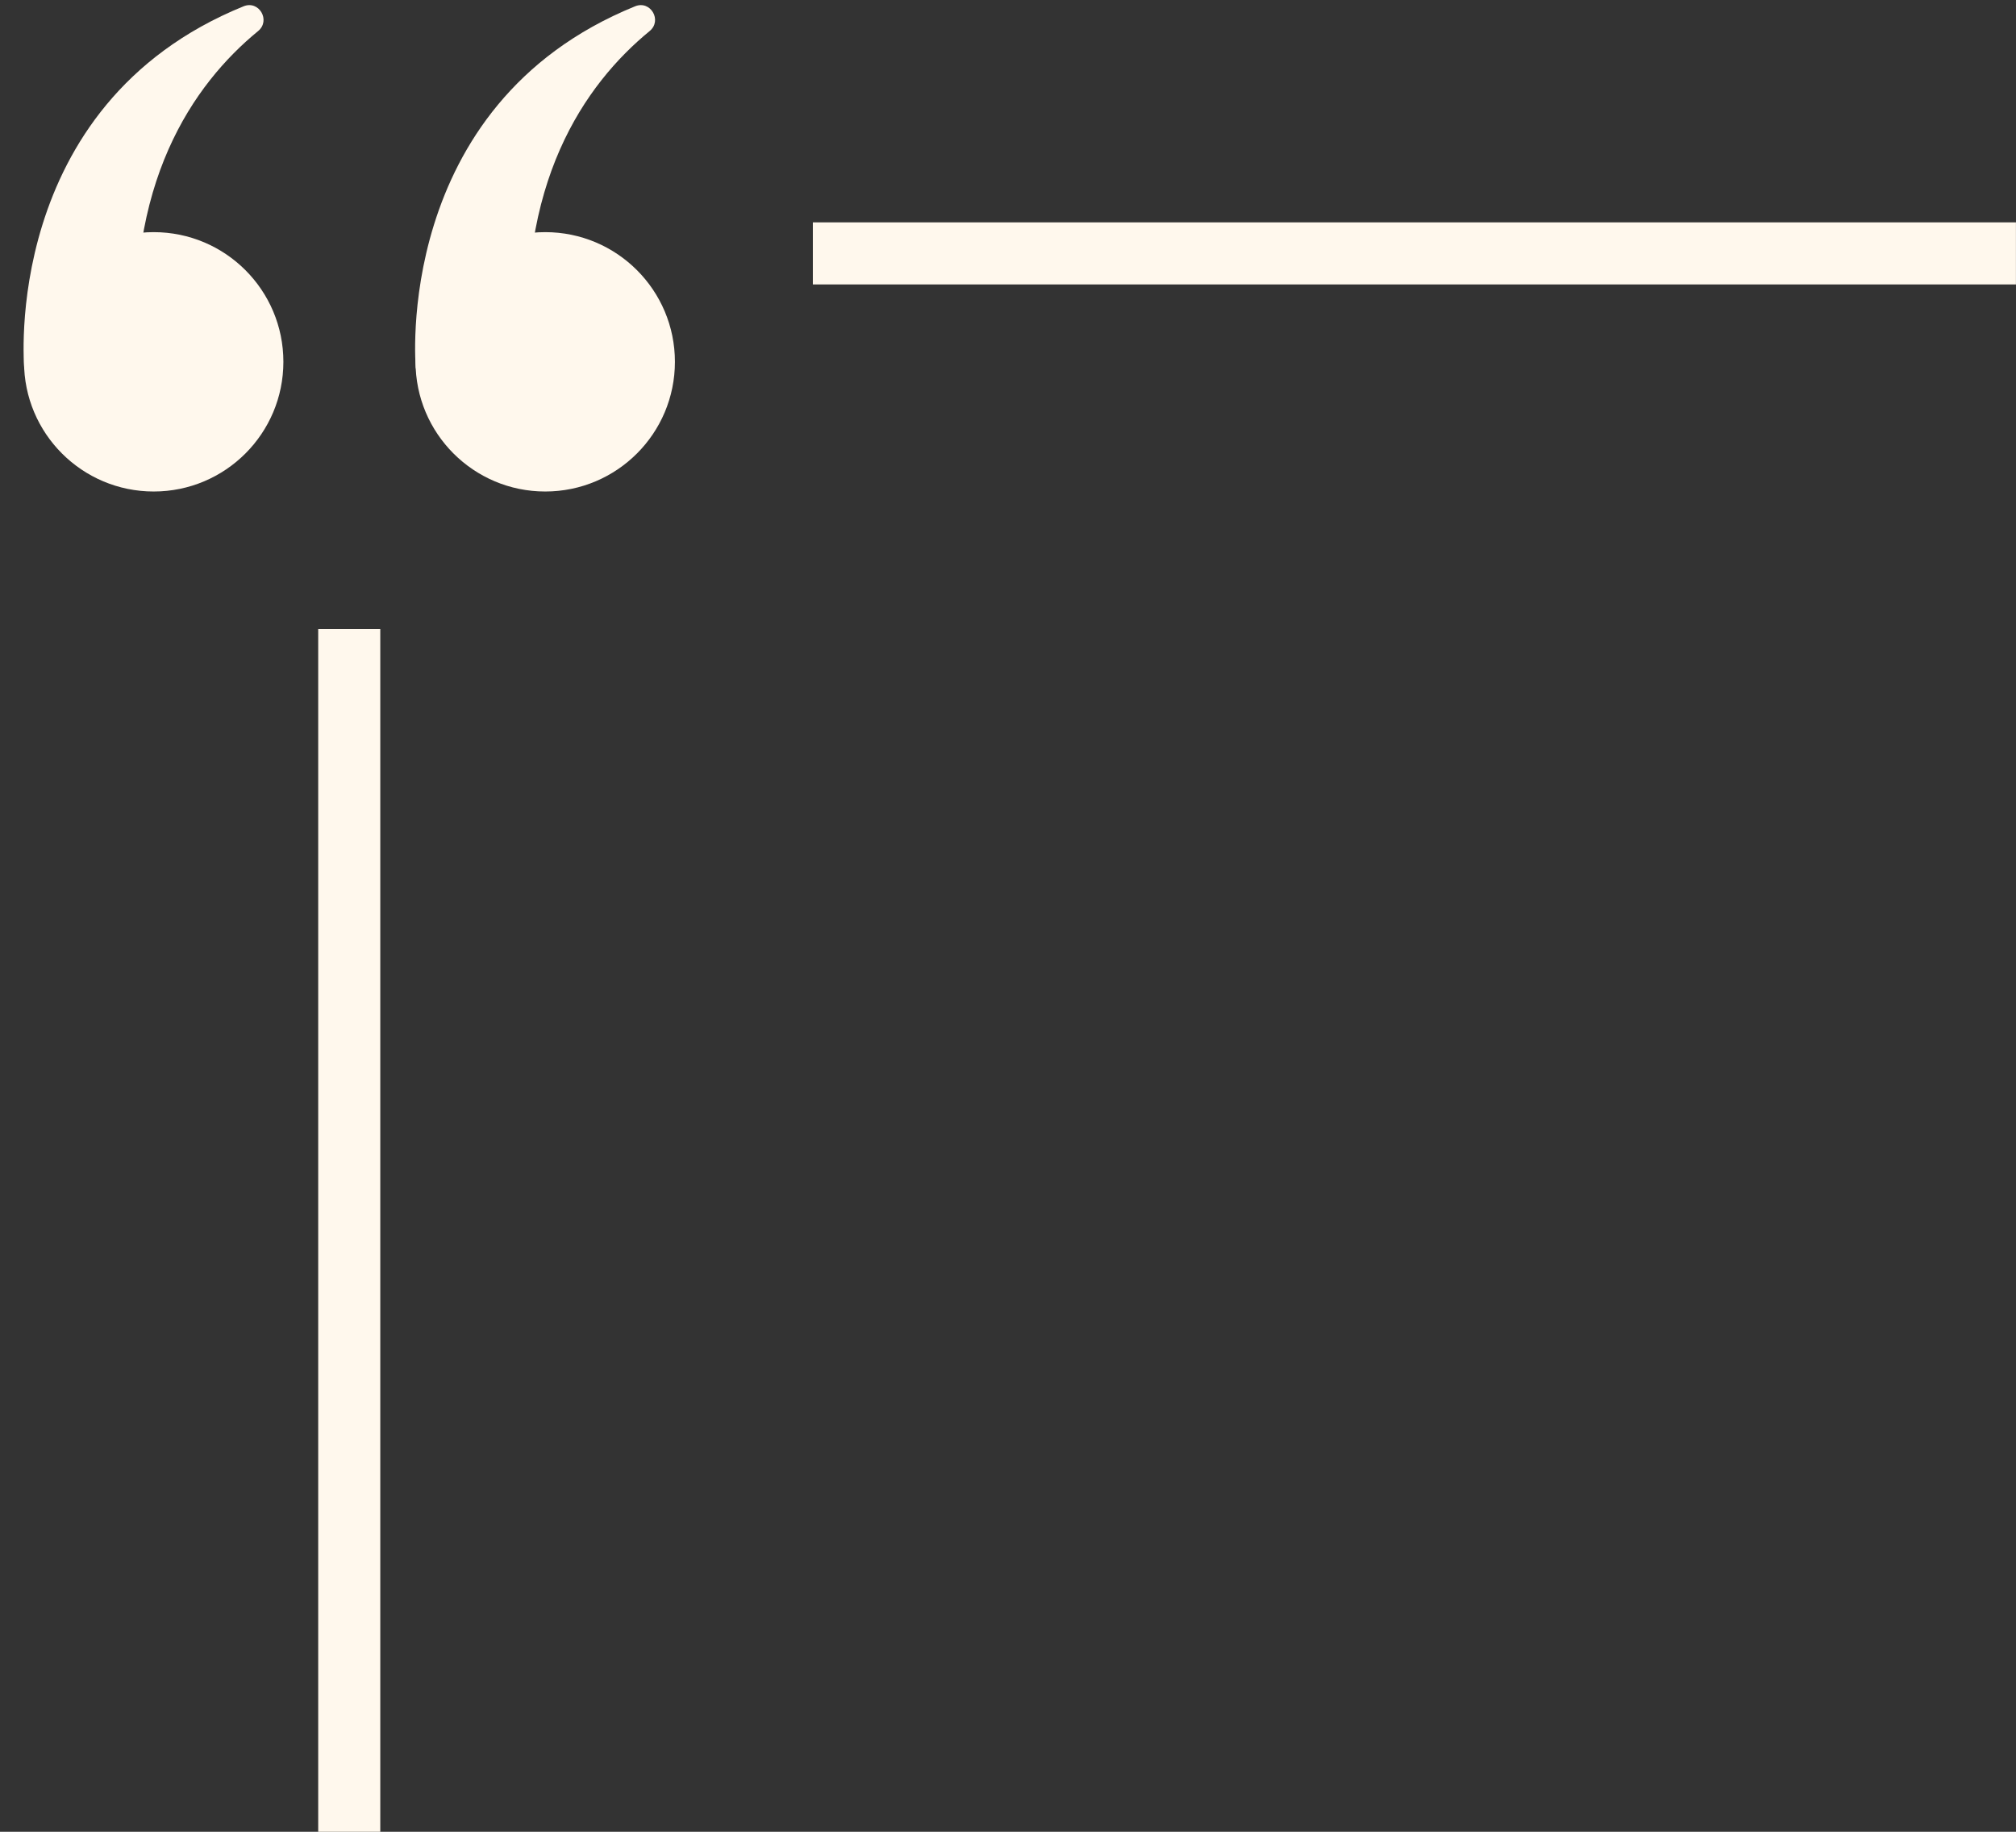 <?xml version="1.0" encoding="UTF-8" standalone="no"?><svg xmlns="http://www.w3.org/2000/svg" xmlns:xlink="http://www.w3.org/1999/xlink" fill="#fff8ed" height="644" preserveAspectRatio="xMidYMid meet" version="1" viewBox="143.2 189.8 708.7 644.0" width="708.7" zoomAndPan="magnify"><rect x="143.2" y="189.8" width="708.7" height="644.0" fill="#333333" stroke="none"/><g id="change1_1"><path d="M 289.277 317.004 C 289.277 291.828 309.691 271.414 334.867 271.414 C 360.047 271.414 380.457 291.828 380.457 317.004 C 380.457 342.184 360.047 362.594 334.867 362.594 C 309.691 362.594 289.277 342.184 289.277 317.004"/><path d="M 289.367 319.262 C 289.367 319.262 280.797 226.828 366.465 192.012 C 371.902 189.801 376.094 197.016 371.555 200.734 C 348.852 219.359 324.312 254.281 329.398 317.004 C 331.93 348.246 289.367 319.262 289.367 319.262"/><path d="M 151.645 317.004 C 151.645 291.828 172.055 271.414 197.23 271.414 C 222.41 271.414 242.82 291.828 242.82 317.004 C 242.82 342.184 222.41 362.594 197.23 362.594 C 172.055 362.594 151.645 342.184 151.645 317.004"/><path d="M 151.73 319.262 C 151.73 319.262 143.16 226.828 228.832 192.012 C 234.27 189.801 238.457 197.016 233.918 200.734 C 211.219 219.359 186.676 254.281 191.762 317.004 C 194.297 348.246 151.73 319.262 151.73 319.262"/><path d="M 276.883 833.828 L 255.062 833.828 L 255.062 410.906 L 276.883 410.906 L 276.883 833.828"/><path d="M 851.879 289.797 L 428.949 289.797 L 428.949 267.977 L 851.879 267.977 L 851.879 289.797"/></g></svg>